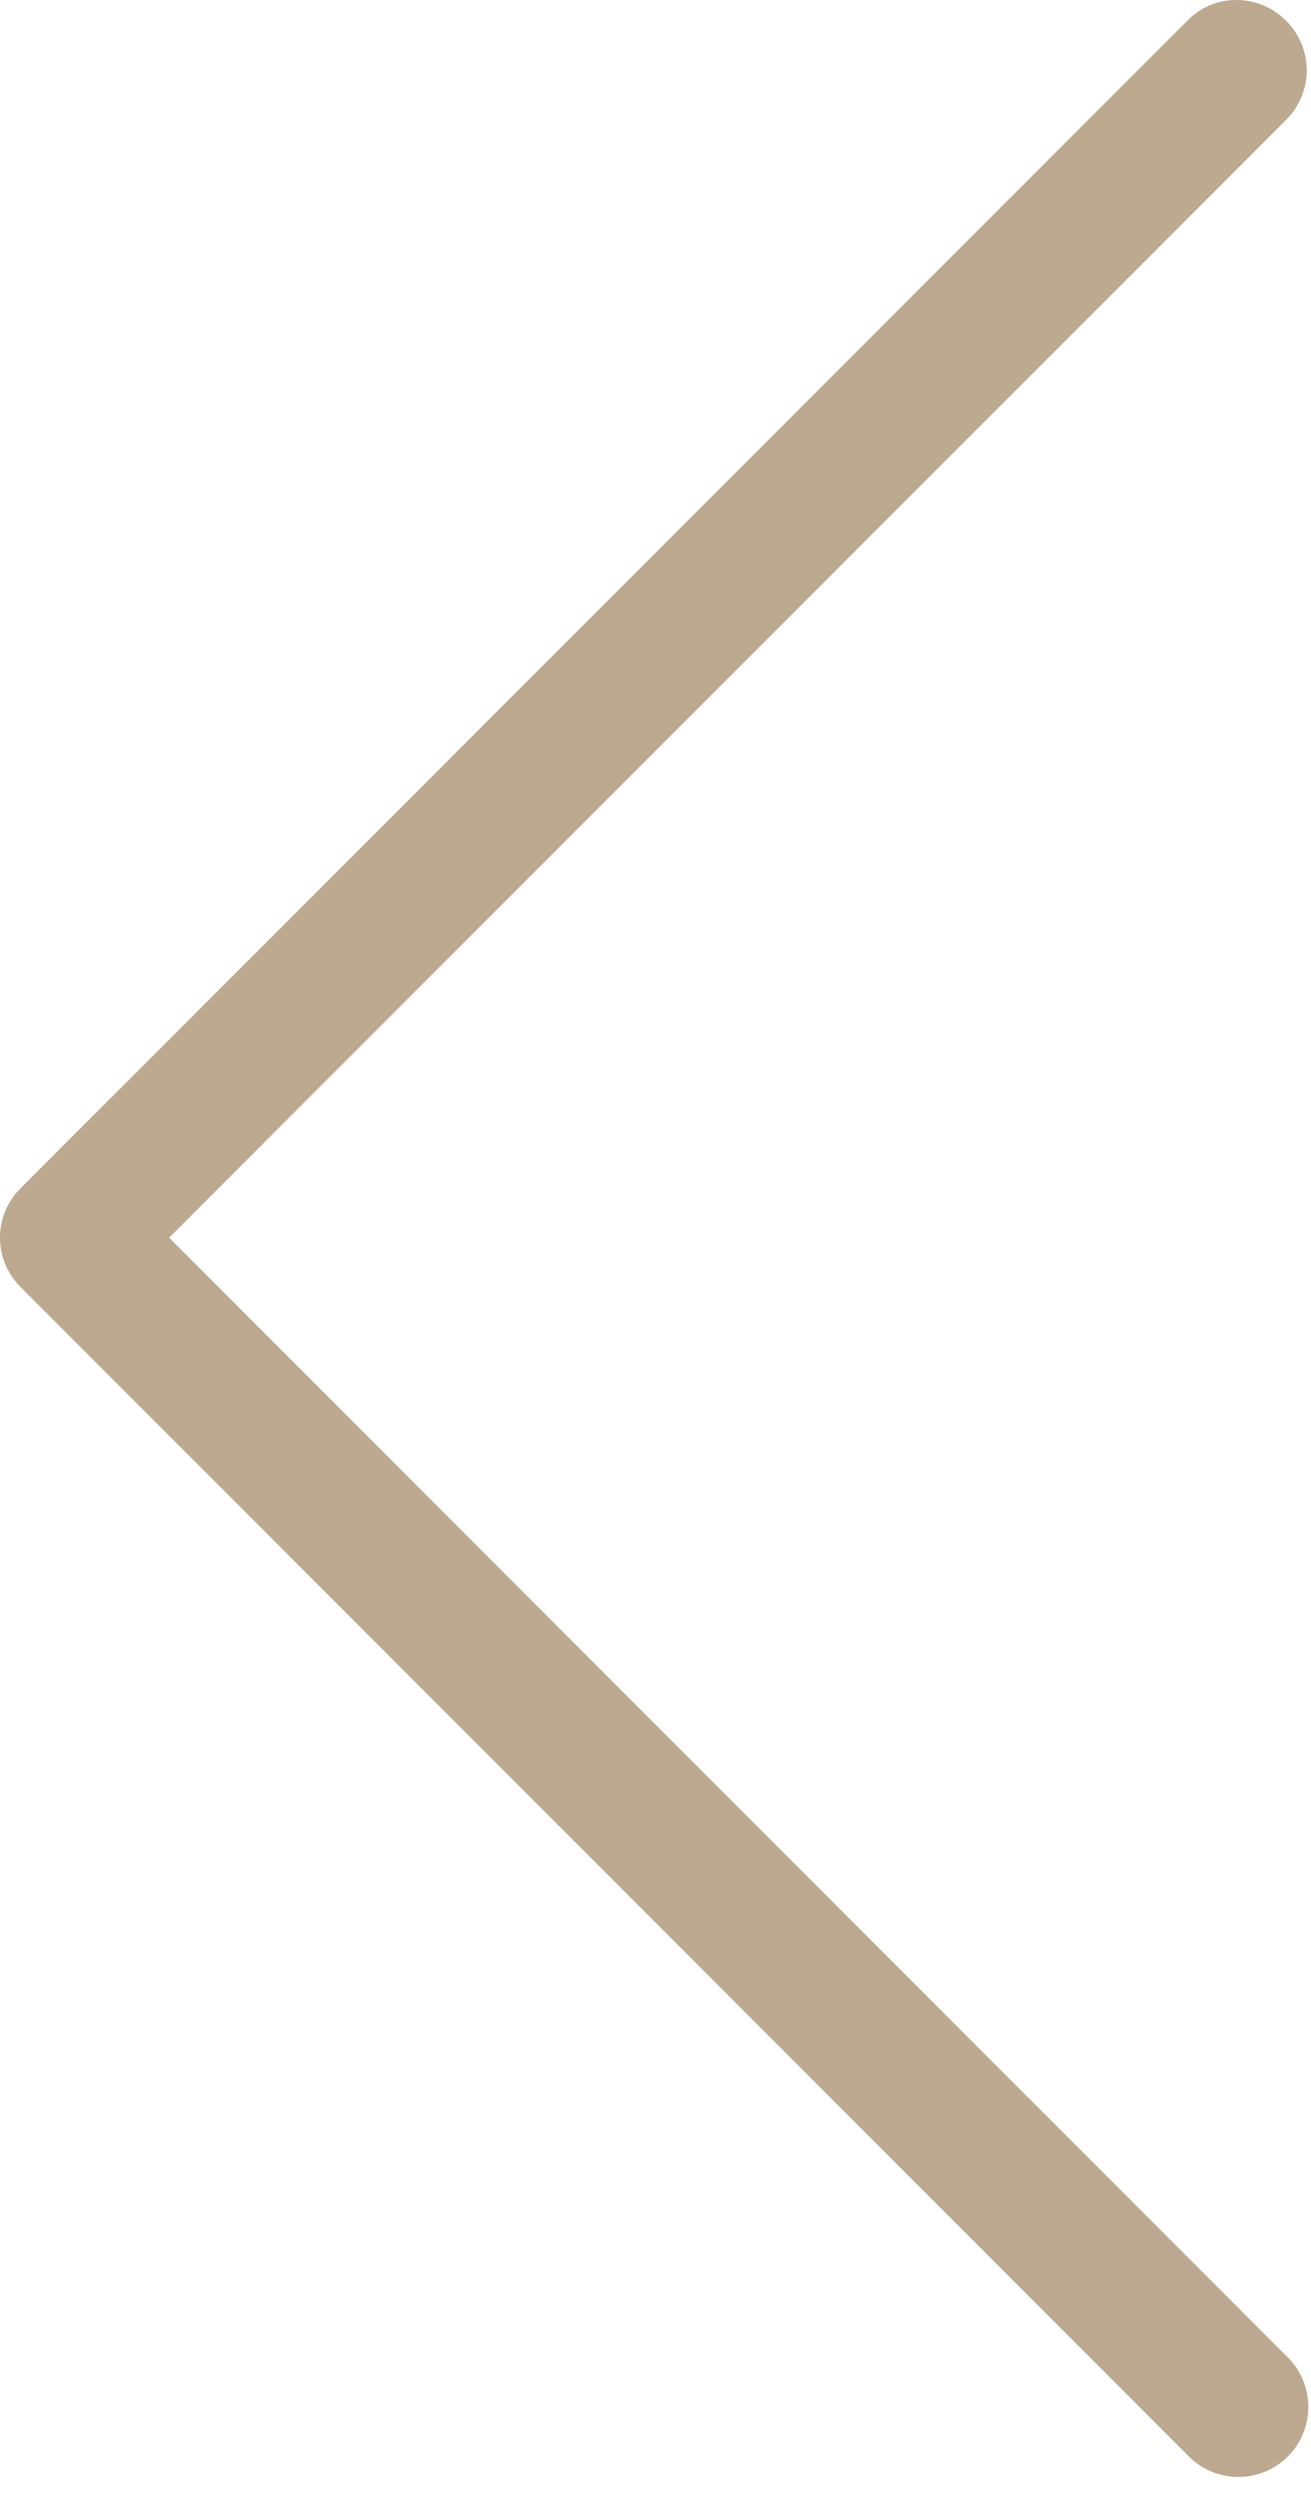 <?xml version="1.0" encoding="UTF-8"?> <svg xmlns="http://www.w3.org/2000/svg" width="53" height="101" viewBox="0 0 53 101" fill="none"><path d="M51.996 0.84C51.467 0.306 50.747 0.004 49.996 -0C49.623 -0.004 49.253 0.069 48.909 0.213C48.565 0.358 48.255 0.571 47.996 0.84L0.836 48C0.571 48.261 0.361 48.572 0.217 48.916C0.074 49.259 -0 49.628 -0 50C-0 50.372 0.074 50.74 0.217 51.084C0.361 51.427 0.571 51.738 0.836 52L47.996 99.17C48.255 99.447 48.568 99.669 48.914 99.823C49.261 99.977 49.636 100.06 50.015 100.066C50.395 100.072 50.772 100.002 51.124 99.86C51.476 99.718 51.795 99.506 52.064 99.237C52.332 98.969 52.544 98.65 52.686 98.298C52.828 97.946 52.898 97.569 52.892 97.189C52.886 96.81 52.803 96.435 52.649 96.088C52.495 95.741 52.273 95.429 51.996 95.17L6.836 50L51.996 4.84C52.26 4.578 52.469 4.266 52.611 3.923C52.754 3.58 52.828 3.211 52.828 2.84C52.828 2.468 52.754 2.1 52.611 1.757C52.469 1.413 52.26 1.102 51.996 0.84Z" fill="#BDA890"></path></svg> 